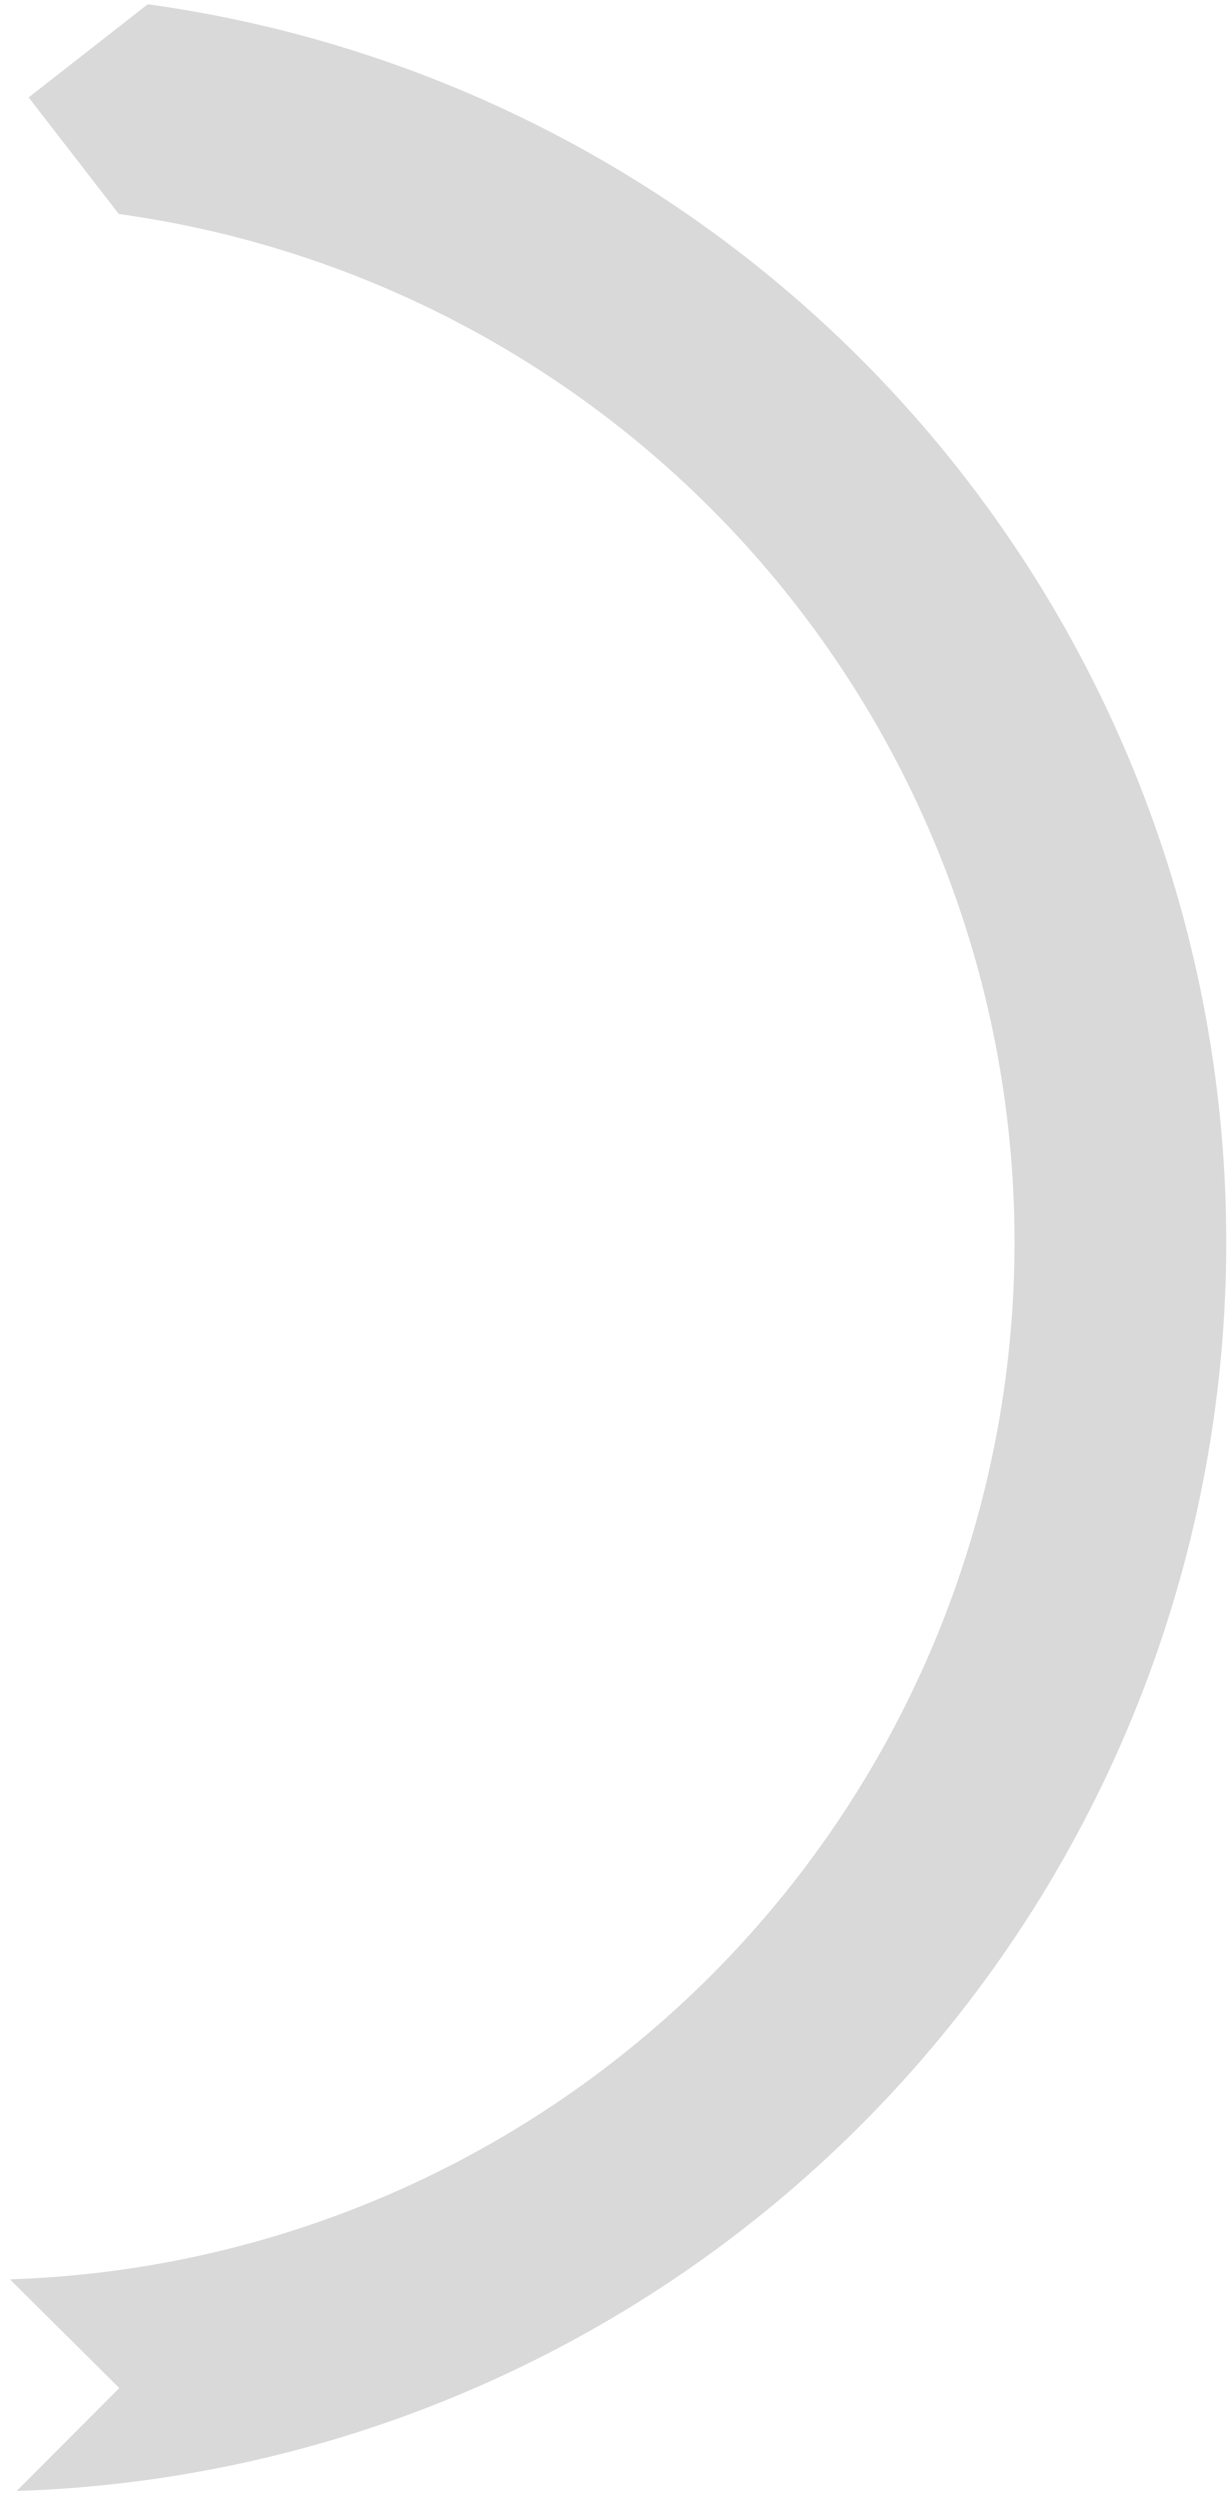 <?xml version="1.0" encoding="UTF-8"?> <svg xmlns="http://www.w3.org/2000/svg" width="112" height="228" viewBox="0 0 112 228" fill="none"><path d="M1.518 227.164C30.06 226.254 57.222 214.662 77.623 194.681C98.025 174.699 110.178 147.785 111.682 119.268C113.185 90.751 103.928 62.71 85.741 40.694C67.553 18.678 41.764 4.293 13.476 0.387L2.614 8.885L10.834 19.516C34.328 22.76 55.747 34.708 70.852 52.993C85.957 71.278 93.648 94.568 92.399 118.253C91.151 141.937 81.054 164.288 64.11 180.883C47.166 197.479 24.608 207.107 0.903 207.863L10.879 217.778L1.518 227.164Z" fill="#D9D9D9"></path></svg> 